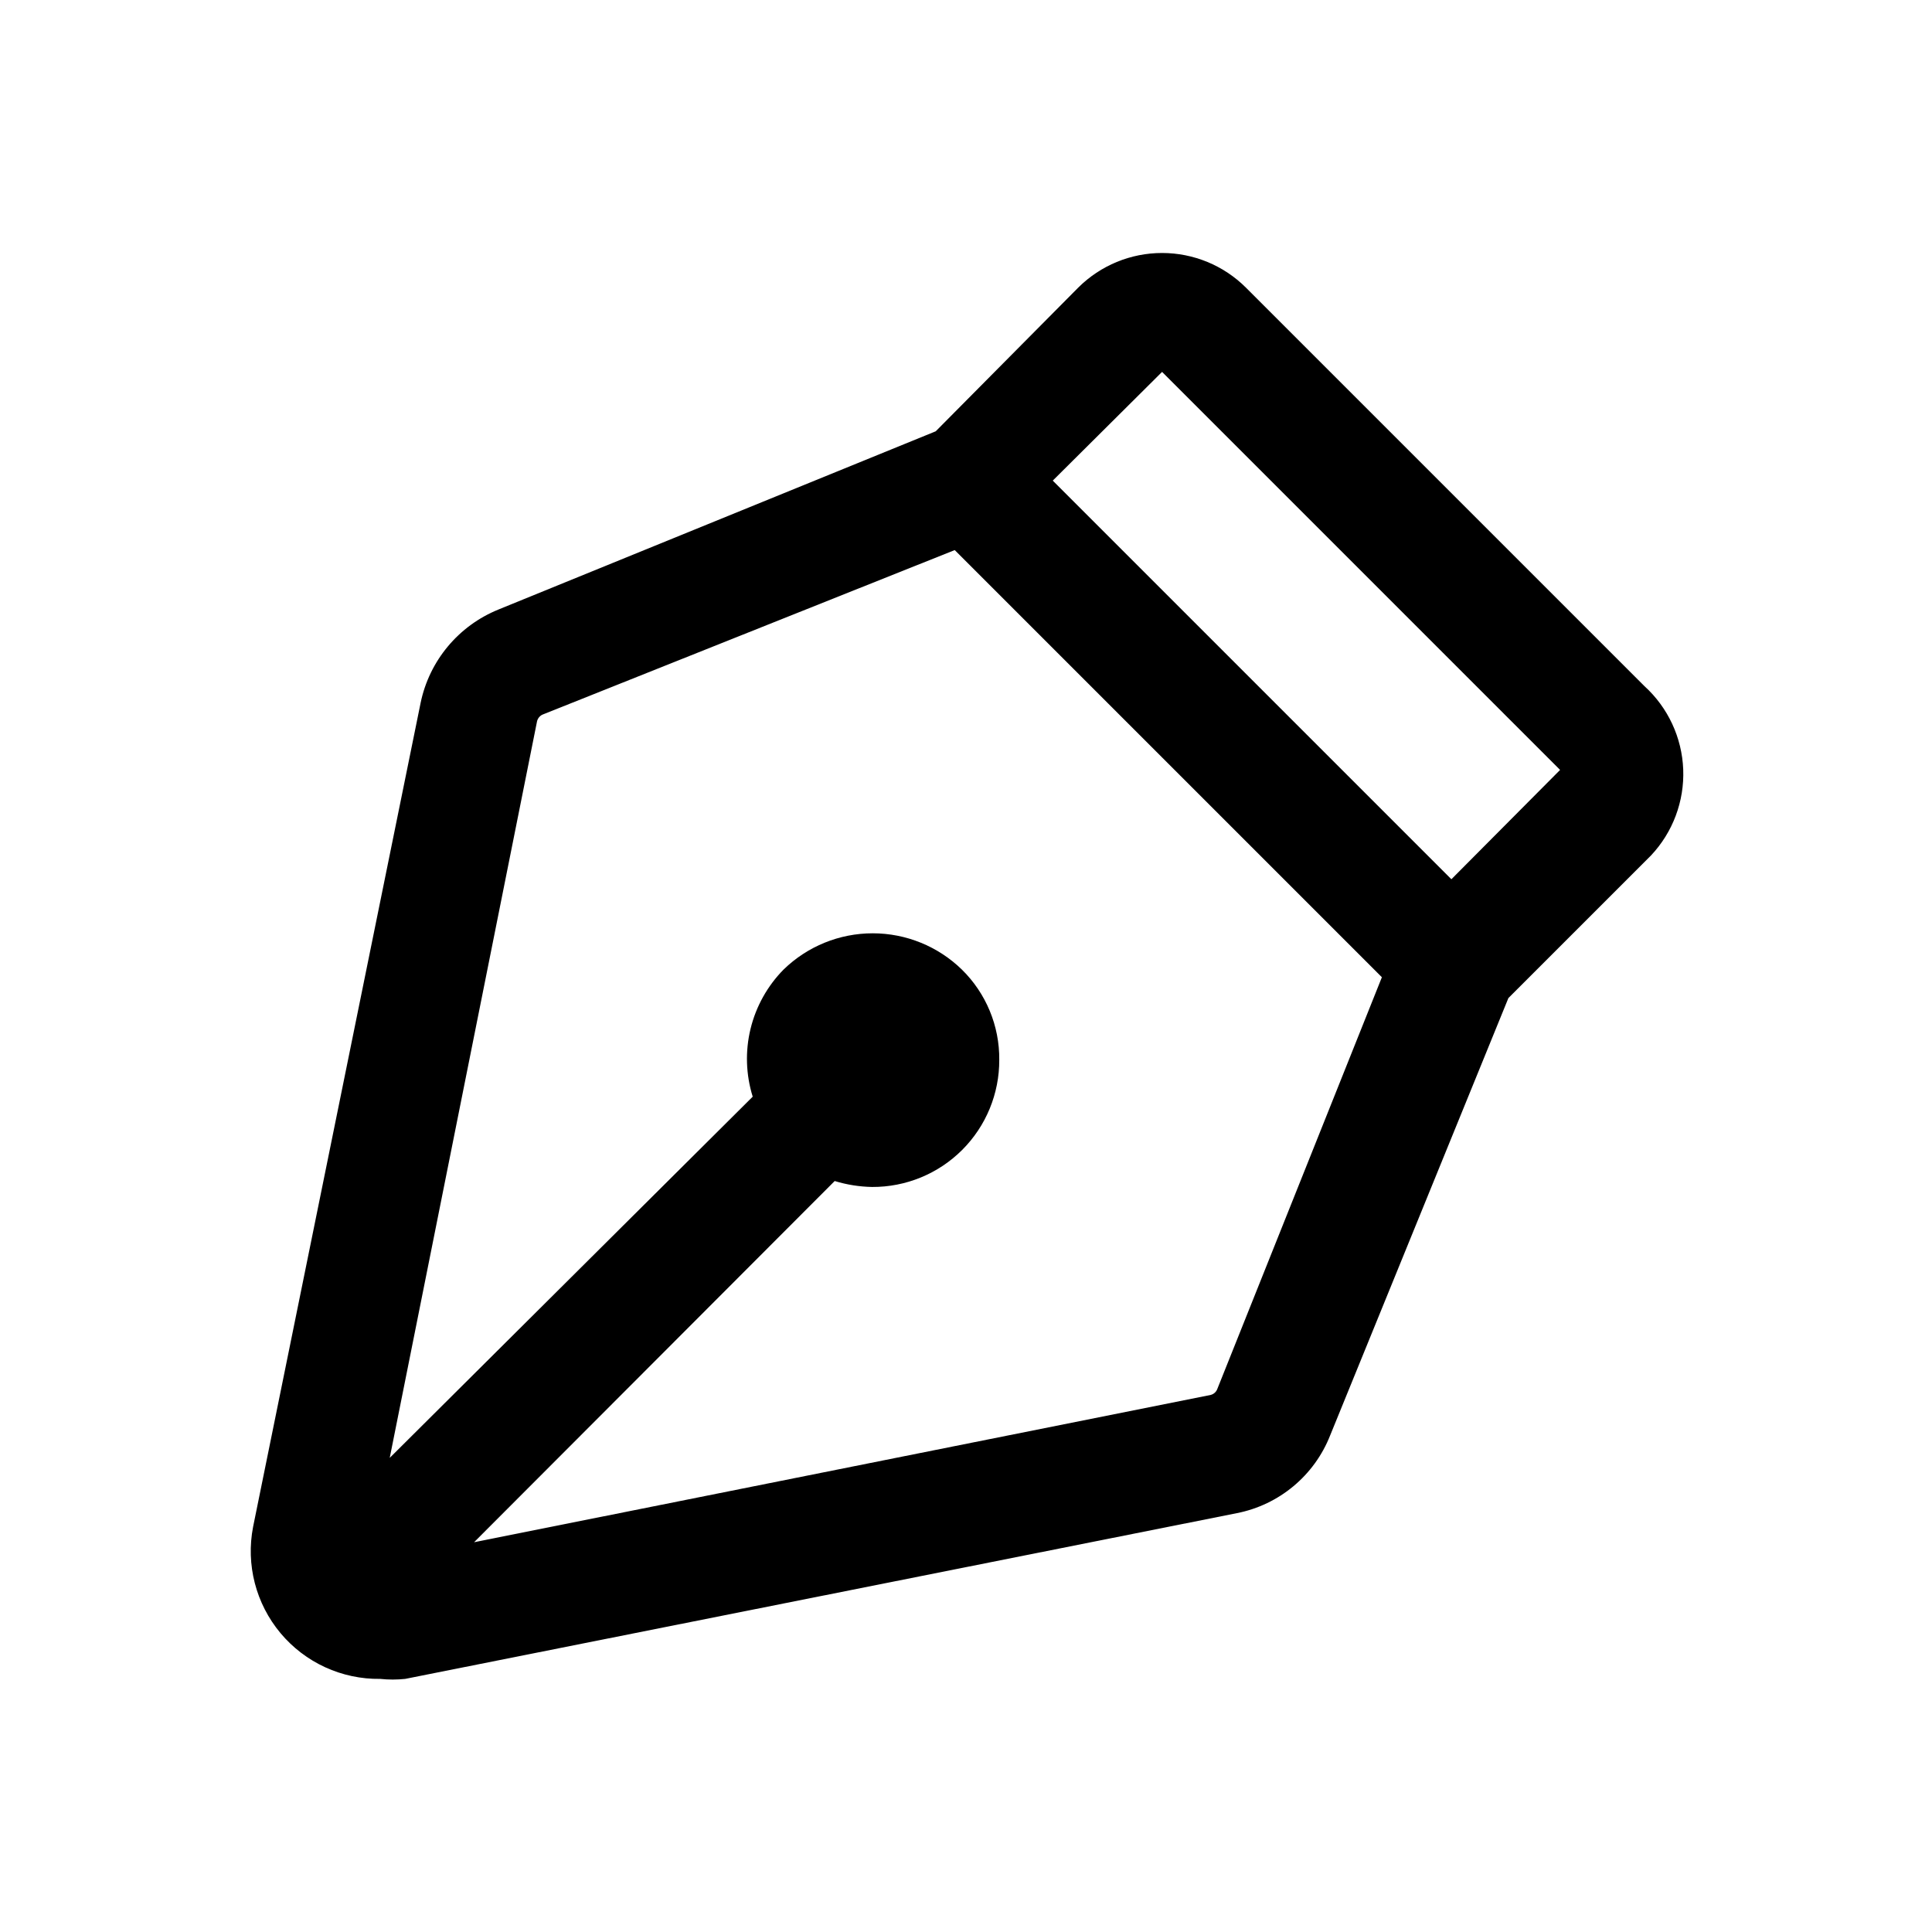 <?xml version="1.0" encoding="UTF-8"?>
<!-- The Best Svg Icon site in the world: iconSvg.co, Visit us! https://iconsvg.co -->
<svg fill="#000000" width="800px" height="800px" version="1.1" viewBox="144 144 512 512" xmlns="http://www.w3.org/2000/svg">
 <path d="m579.8 325.84-105.64-105.64c-5.898-5.867-13.879-9.156-22.199-9.156-8.316 0-16.297 3.289-22.199 9.156l-37.785 38.098-115.88 47.23v0.004c-10.57 4.281-18.309 13.551-20.625 24.719l-44.398 218.37c-1.945 10.004 0.723 20.352 7.258 28.168 6.535 7.82 16.246 12.277 26.434 12.137 2.199 0.234 4.414 0.234 6.613 0l220.42-43.926c11.215-2.211 20.531-9.984 24.715-20.625l47.23-115.88 37.785-37.785h0.004c5.789-6.148 8.863-14.363 8.539-22.797-0.328-8.438-4.027-16.391-10.27-22.074zm-113.2 186.25c-0.285 0.777-0.934 1.363-1.734 1.574l-195.23 39.043 95.566-95.723c3.219 0.984 6.555 1.512 9.918 1.574 8.949 0.043 17.543-3.492 23.871-9.82 6.328-6.328 9.863-14.922 9.824-23.871 0.086-8.996-3.496-17.637-9.922-23.934-6.32-6.152-14.793-9.598-23.613-9.598-8.824 0-17.297 3.445-23.617 9.598-4.289 4.348-7.316 9.781-8.762 15.715-1.441 5.934-1.242 12.148 0.574 17.98l-96.195 95.723 39.047-195.23c0.195-0.758 0.711-1.391 1.414-1.73l109.27-43.613 113.2 113.2zm62.031-135.08-105.64-105.64 28.969-28.812 105.48 105.48z"/>
</svg>